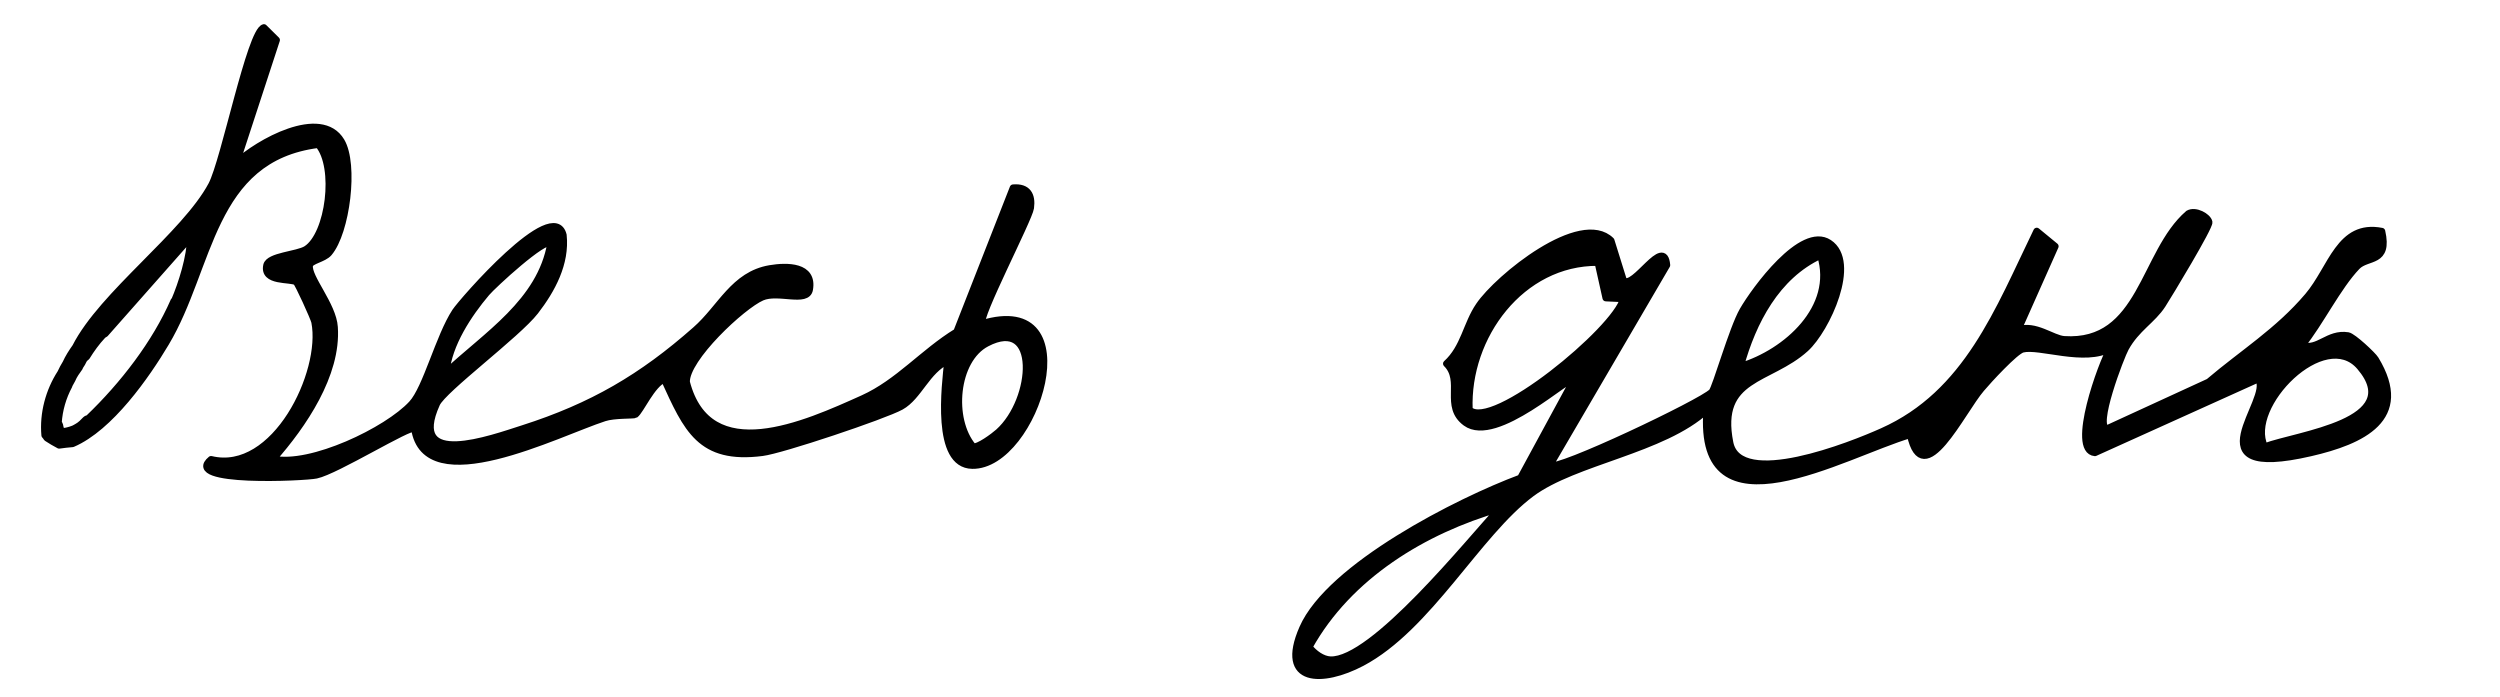 <?xml version="1.0" encoding="UTF-8"?> <svg xmlns="http://www.w3.org/2000/svg" id="Layer_1" version="1.1" viewBox="0 0 183 51"><defs><style> .st0 { fill: none; } .st1 { stroke: #000; stroke-linecap: round; stroke-linejoin: round; stroke-width: .5px; } </style></defs><rect class="st0" x=".29" y="79.8" width="182.4" height="50.45"></rect><g><path class="st1" d="M165.31,27.74l-11.96,5.4c-1.84-.16.51-6.63,1.14-7.64-1.86,1.08-5.23-.26-6.44.06-.54.14-2.51,2.28-3.02,2.89-1.42,1.65-4.25,7.68-5.2,3.37-4.88,1.44-15.63,7.77-14.89-1.81-3.22,2.96-9.65,3.74-12.84,6.11-3.94,2.93-7.52,9.81-12.42,12.4-2.85,1.5-6.11,1.55-4.33-2.53,1.98-4.53,11.43-9.32,15.95-11l3.93-7.24c-.29-.34-5.71,4.82-7.93,3.2-1.64-1.2-.14-3.06-1.42-4.33,1.3-1.18,1.45-2.88,2.39-4.25,1.39-2.05,7.43-6.96,9.66-4.76l.91,2.92c.77.69,2.98-3.33,3.17-1.12l-8.57,14.66c.45.47,11.14-4.61,11.87-5.38.28-.29,1.5-4.64,2.27-5.97.86-1.49,4.31-6.25,6.3-4.94,2.13,1.4-.18,6.34-1.71,7.73-2.64,2.4-6.51,2.03-5.54,6.9.69,3.46,8.92.18,11.16-.83,6.21-2.77,8.5-8.89,11.3-14.66l1.35,1.11-2.72,6.11c1.24-.45,2.52.65,3.37.71,5.7.38,5.77-6.34,9.1-9.21.52-.3,1.43.22,1.51.62.07.34-2.91,5.27-3.41,6.05-.73,1.13-1.91,1.73-2.7,3.17-.33.58-2.37,5.89-1.33,5.89l7.42-3.41c2.49-2.12,5.07-3.7,7.26-6.28,1.75-2.06,2.3-5.36,5.41-4.75.54,2.38-1.06,1.79-1.82,2.58-1.4,1.46-2.71,4.14-4.03,5.77,1.19.39,1.9-.94,3.37-.71.37.06,1.83,1.43,2.01,1.73,2.64,4.35-1.02,5.99-4.75,6.85-8.97,2.07-2.73-3.93-3.82-5.39l-.02-.03ZM165.77,32.7c2.43-.91,10.44-1.79,6.98-5.85-2.59-3.04-8.42,2.87-6.98,5.85ZM127.4,26.82c3.37-1.02,7.05-4.3,5.86-8.12-3.23,1.5-4.96,4.86-5.86,8.12ZM107.55,29.99c1.65,1.63,10.74-5.88,11.28-8.12l-1.28-.06-.58-2.6c-5.61-.04-9.64,5.41-9.42,10.77h0ZM109.8,37.21c-5.58,1.61-11.07,4.94-13.97,10.15.37.47.96.91,1.55.94,3.12.13,10.19-8.71,12.41-11.09h0Z"></path><path class="st1" d="M71.9,23.67c-.39-.31,3.43-7.64,3.54-8.45.13-.94-.22-1.56-1.28-1.47l-4.13,10.54c-2.45,1.5-4.27,3.71-6.86,4.88-4.24,1.91-11.28,5.1-12.92-1.2-.06-1.72,4.07-5.58,5.52-6.21,1.18-.52,3.31.46,3.49-.57.31-1.76-1.66-1.74-2.9-1.53-2.65.45-3.58,2.86-5.44,4.49-3.93,3.47-7.57,5.6-12.63,7.22-2.32.74-8.51,3.01-6.33-1.81.48-1.06,5.92-5.09,7.22-6.77,1.22-1.58,2.27-3.51,2.05-5.58-.71-2.86-7.42,4.87-7.9,5.6-1.2,1.83-2.13,5.62-3.18,6.75-1.8,1.96-7.41,4.64-10.16,4.04,2.18-2.47,4.73-6.18,4.49-9.65-.1-1.62-1.96-3.66-1.82-4.52.06-.36,1.03-.47,1.41-.91,1.3-1.52,1.92-6.49.91-8.18-1.49-2.5-6.12.12-7.69,1.61l2.95-9.02-.92-.91c-1,.24-2.89,9.75-3.83,11.52-1.94,3.64-8,8-9.96,11.86-.27.38-.52.77-.71,1.19-.14.23-.27.46-.38.71-.86,1.33-1.3,2.97-1.16,4.56.06.06.1.12.15.2.29.19.59.37.9.53.33-.05.65-.08.98-.11,2.74-1.17,5.41-5,6.82-7.37,3.32-5.54,3.25-13.52,11.17-14.53,1.41,1.65.79,6.59-.88,7.66-.65.41-2.74.48-2.9,1.18-.28,1.27,1.75.95,2.16,1.22.13.08,1.3,2.63,1.36,2.94.72,3.68-2.91,11.18-7.59,10.05-2.13,1.76,6.86,1.33,7.7,1.15,1.45-.3,6.89-3.68,7.19-3.41.81,5.3,10.47.33,13.9-.78.72-.24,2.16-.17,2.26-.24.39-.28,1.22-2.23,2.12-2.59,1.67,3.65,2.63,5.95,7.18,5.37,1.4-.17,8.92-2.69,10.15-3.37,1.3-.72,1.9-2.66,3.42-3.35-.19,1.81-.94,7.62,1.8,7.66,4.63.08,8.7-12.82.69-10.38h0ZM35.61,21.44c.48-.57,4.28-4.07,4.7-3.63-.74,4.29-4.71,6.71-7.66,9.48.18-2.09,1.65-4.3,2.96-5.85ZM12.73,22.03c-1.35,3.09-3.69,6.14-6.25,8.59-.08.02-.16.05-.22.11-.08.08-.16.16-.24.24-.03.02-.05.05-.08.07h0s-.08.07-.11.09c-.09.07-.19.12-.29.18-.06.03-.1.06-.16.08h0s-.06.02-.08.03c-.1.04-.22.08-.33.1-.06,0-.1.03-.16.04-.03,0-.06,0-.08.02h-.2s-.04-.07-.06-.09c-.05-.11-.08-.24-.1-.36-.02-.07-.05-.11-.08-.16,0,0,0,0-.02-.02.06-.95.33-1.88.78-2.72,0-.02,0-.05.02-.07.07-.13.13-.25.21-.38.13-.32.34-.6.54-.88,0-.03,0-.06.03-.08.11-.15.2-.32.28-.49.05-.08.13-.15.21-.21.34-.55.72-1.08,1.17-1.56.06-.06.12-.09.19-.13l6.24-7.06c0,1.39-.63,3.4-1.18,4.67h0ZM73.09,31.63c-.36.32-1.48,1.15-1.86,1.07-1.7-2.01-1.32-6.36.99-7.57,3.9-2.05,3.53,4.12.87,6.5Z"></path></g></svg> 